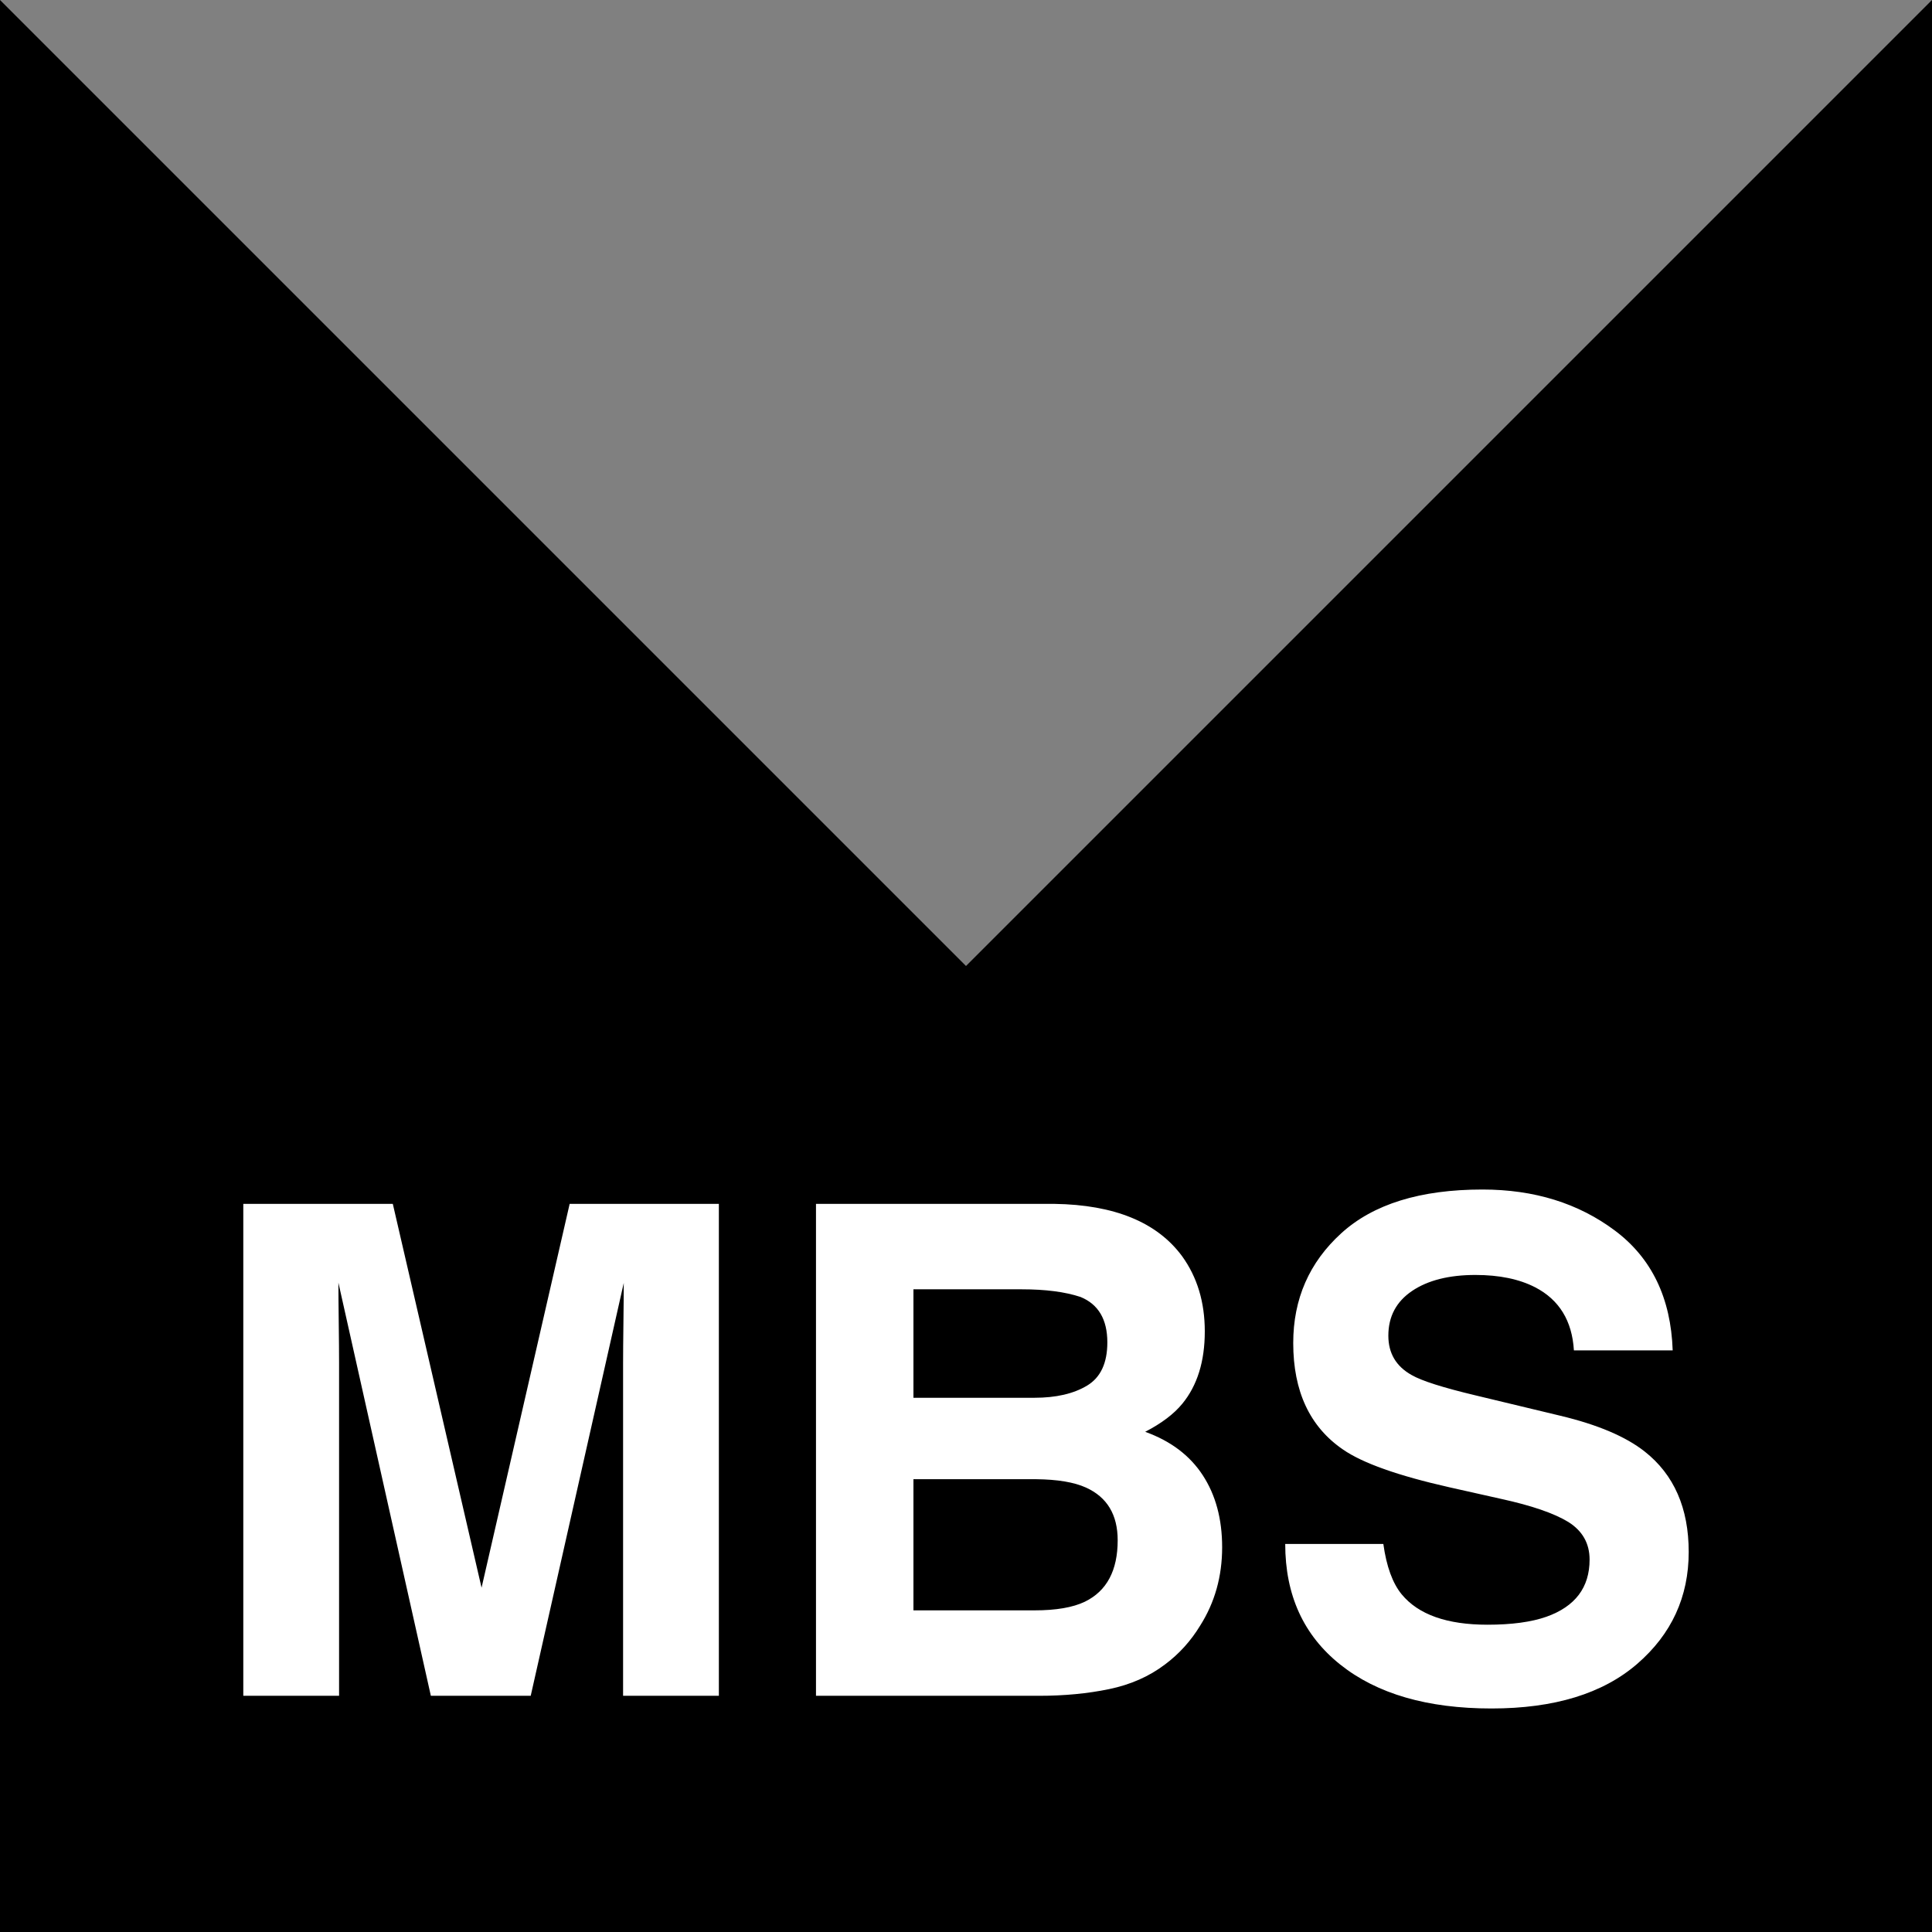 <?xml version="1.0" encoding="UTF-8" standalone="no"?><!-- Generator: Gravit.io --><svg xmlns="http://www.w3.org/2000/svg" xmlns:xlink="http://www.w3.org/1999/xlink" style="isolation:isolate" viewBox="0 0 1000 1000" width="1000px" height="1000px"><rect x="0" y="0" width="1000" height="1000" fill="#808080" stroke="none"/><defs><clipPath id="_clipPath_Ci9K8YlrYDpuclO14Syr1JnzseoytBcm"><rect width="1000" height="1000"/></clipPath></defs><g clip-path="url(#_clipPath_Ci9K8YlrYDpuclO14Syr1JnzseoytBcm)"><path d=" M 0 1000 L 0 0 L 500 500 L 1000 0 L 1000 1000 L 0 1000 Z " fill="rgb(0,0,0)"/><path d=" M 125.928 877.743 L 125.928 623.121 L 203.316 623.121 L 249.256 821.796 L 294.855 623.121 L 372.085 623.121 L 372.085 877.743 L 322.508 877.743 L 322.508 705.519 C 322.508 700.57 322.565 693.629 322.681 684.704 C 322.796 675.781 322.853 668.898 322.853 664.061 L 274.697 877.743 L 223.009 877.743 L 175.159 663.905 C 175.159 668.747 175.217 675.632 175.332 684.565 C 175.445 693.494 175.505 700.438 175.505 705.392 L 175.505 877.743 L 125.928 877.743 L 125.928 877.743 Z  M 422.353 877.743 L 422.353 623.121 L 545.719 623.121 C 576.846 623.582 598.9 632.622 611.879 650.242 C 619.691 661.067 623.597 674.022 623.597 689.109 C 623.597 704.655 619.71 717.153 611.942 726.594 C 607.599 731.891 601.198 736.728 592.743 741.104 C 605.9 745.828 615.833 753.311 622.532 763.56 C 629.23 773.812 632.579 786.25 632.579 800.873 C 632.579 815.961 628.774 829.49 621.169 841.467 C 616.327 849.413 610.276 856.092 603.016 861.505 C 594.83 867.724 585.176 871.985 574.058 874.288 C 562.936 876.593 550.863 877.743 537.84 877.743 L 422.353 877.743 L 422.353 877.743 Z  M 472.793 723.484 L 535.431 723.484 C 546.626 723.484 555.704 721.385 562.686 717.179 C 569.668 712.976 573.156 705.519 573.156 694.809 C 573.156 682.95 568.54 675.117 559.313 671.316 C 551.352 668.668 541.204 667.343 528.858 667.343 L 472.793 667.343 L 472.793 723.484 L 472.793 723.484 Z  M 472.793 833.521 L 535.426 833.521 C 546.616 833.521 555.325 832.026 561.554 829.029 C 572.859 823.502 578.511 812.907 578.511 797.245 C 578.511 784.004 573.031 774.904 562.072 769.952 C 555.959 767.188 547.365 765.748 536.29 765.633 L 472.793 765.633 L 472.793 833.521 Z  M 665.228 799.145 L 665.228 799.145 L 716.014 799.145 L 716.014 799.145 Q 718.432 816.592 725.514 825.229 L 725.514 825.229 L 725.514 825.229 Q 738.47 840.949 769.909 840.949 L 769.909 840.949 L 769.909 840.949 Q 788.738 840.949 800.484 836.803 L 800.484 836.803 L 800.484 836.803 Q 822.768 828.857 822.768 807.264 L 822.768 807.264 L 822.768 807.264 Q 822.768 794.654 811.713 787.744 L 811.713 787.744 L 811.713 787.744 Q 800.657 781.007 776.992 775.825 L 776.992 775.825 L 750.044 769.779 L 750.044 769.779 Q 710.313 760.796 695.112 750.259 L 695.112 750.259 L 695.112 750.259 Q 669.373 732.639 669.373 695.155 L 669.373 695.155 L 669.373 695.155 Q 669.373 660.952 694.248 638.322 L 694.248 638.322 L 694.248 638.322 Q 719.123 615.693 767.318 615.693 L 767.318 615.693 L 767.318 615.693 Q 807.567 615.693 835.983 637.027 L 835.983 637.027 L 835.983 637.027 Q 864.399 658.361 865.781 698.955 L 865.781 698.955 L 814.649 698.955 L 814.649 698.955 Q 813.267 675.98 794.611 666.307 L 794.611 666.307 L 794.611 666.307 Q 782.174 659.915 763.69 659.915 L 763.69 659.915 L 763.69 659.915 Q 743.134 659.915 730.869 668.207 L 730.869 668.207 L 730.869 668.207 Q 718.605 676.498 718.605 691.354 L 718.605 691.354 L 718.605 691.354 Q 718.605 705.001 730.697 711.738 L 730.697 711.738 L 730.697 711.738 Q 738.47 716.229 763.863 722.275 L 763.863 722.275 L 807.74 732.812 L 807.74 732.812 Q 836.587 739.722 851.27 751.296 L 851.27 751.296 L 851.27 751.296 Q 874.072 769.261 874.072 803.291 L 874.072 803.291 L 874.072 803.291 Q 874.072 838.185 847.384 861.246 L 847.384 861.246 L 847.384 861.246 Q 820.695 884.307 771.982 884.307 L 771.982 884.307 L 771.982 884.307 Q 722.232 884.307 693.73 861.591 L 693.73 861.591 L 693.73 861.591 Q 665.228 838.876 665.228 799.145 Z " fill-rule="evenodd" fill="rgb(255,255,255)"/></g></svg>